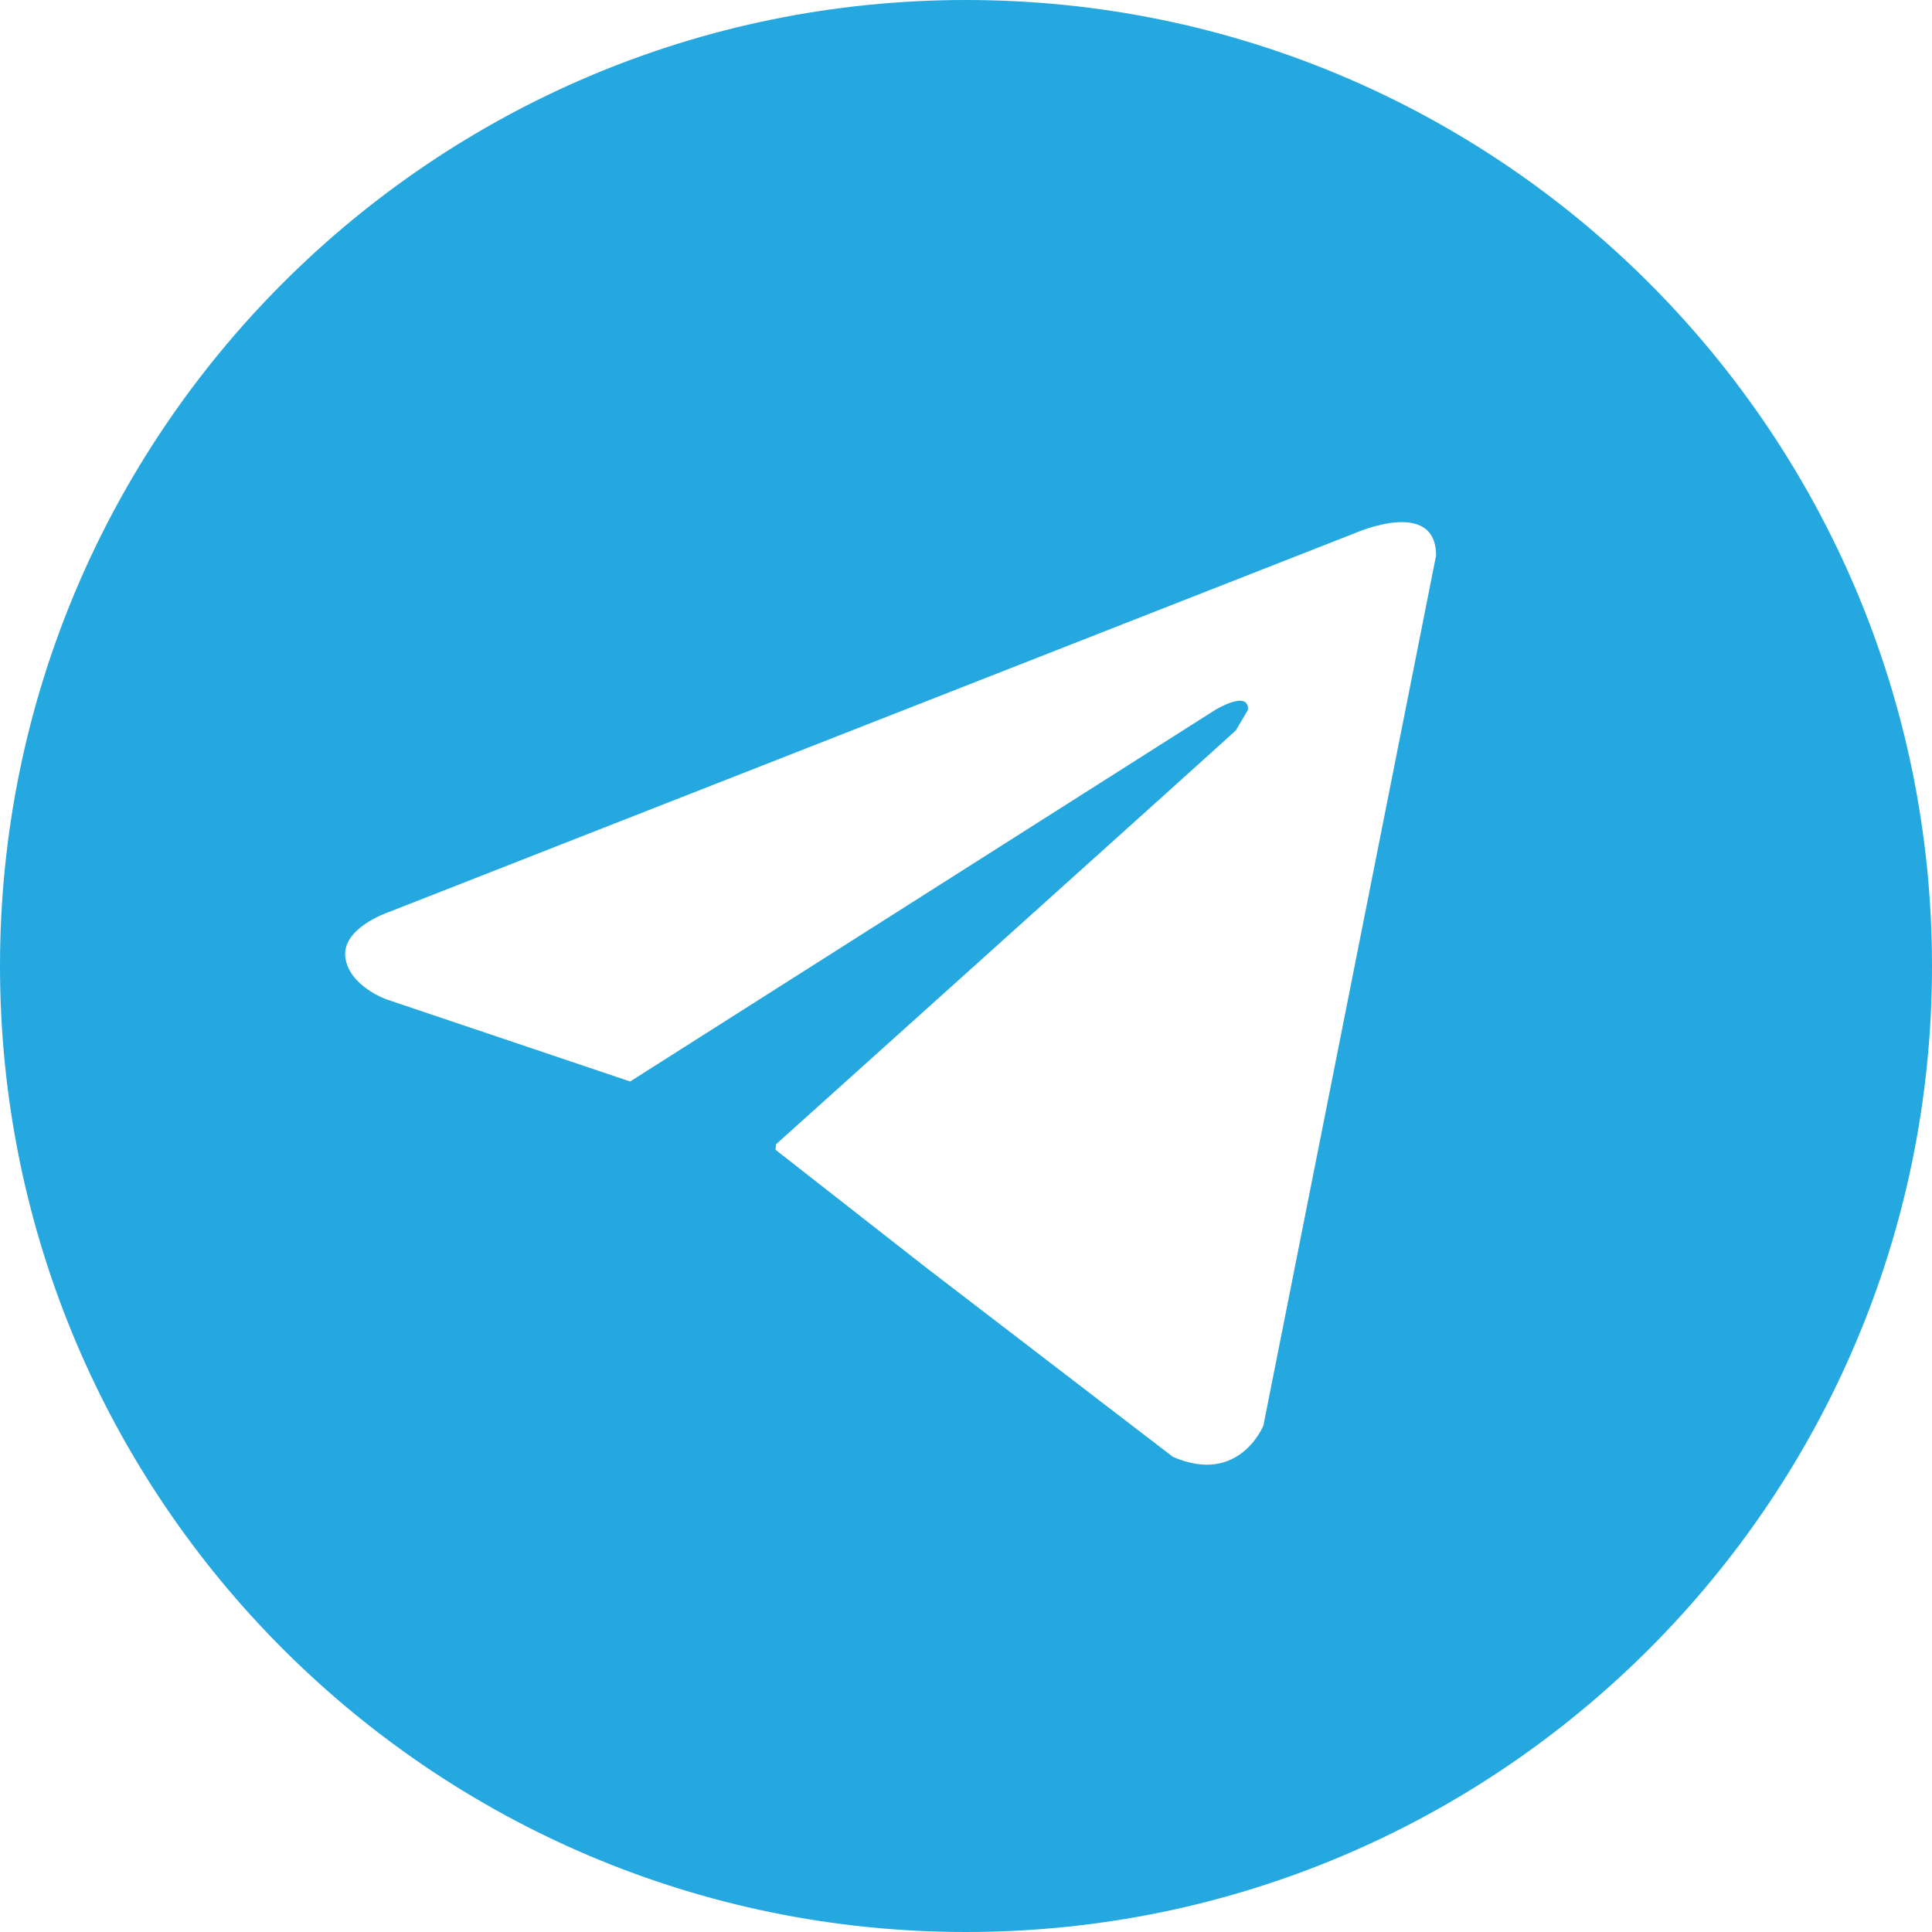 <?xml version="1.0" encoding="UTF-8"?> <svg xmlns="http://www.w3.org/2000/svg" width="875" height="875" viewBox="0 0 875 875" fill="none"> <path d="M437.5 0C195.9 0 0 195.9 0 437.5C0 679.1 195.9 875 437.5 875C679.1 875 875 679.1 875 437.5C875 195.9 679.1 0 437.5 0ZM572.2 645.6C572.2 645.6 561.3 672.9 531.2 659.8L419.7 574.3L351.2 520.7L351.5 518.2C351.5 518.2 551.5 338.4 559.7 330.8L565.2 321.5C565.7 312.2 550.4 321.5 550.4 321.5L285.4 489.8L175 452.6C175 452.6 158 446.6 156.4 433.5C154.8 420.4 175.5 413.3 175.5 413.3L614.3 241.2C614.3 241.2 650.4 225.4 650.4 251.6L572.2 645.6Z" fill="#25A8DF"></path> </svg> 